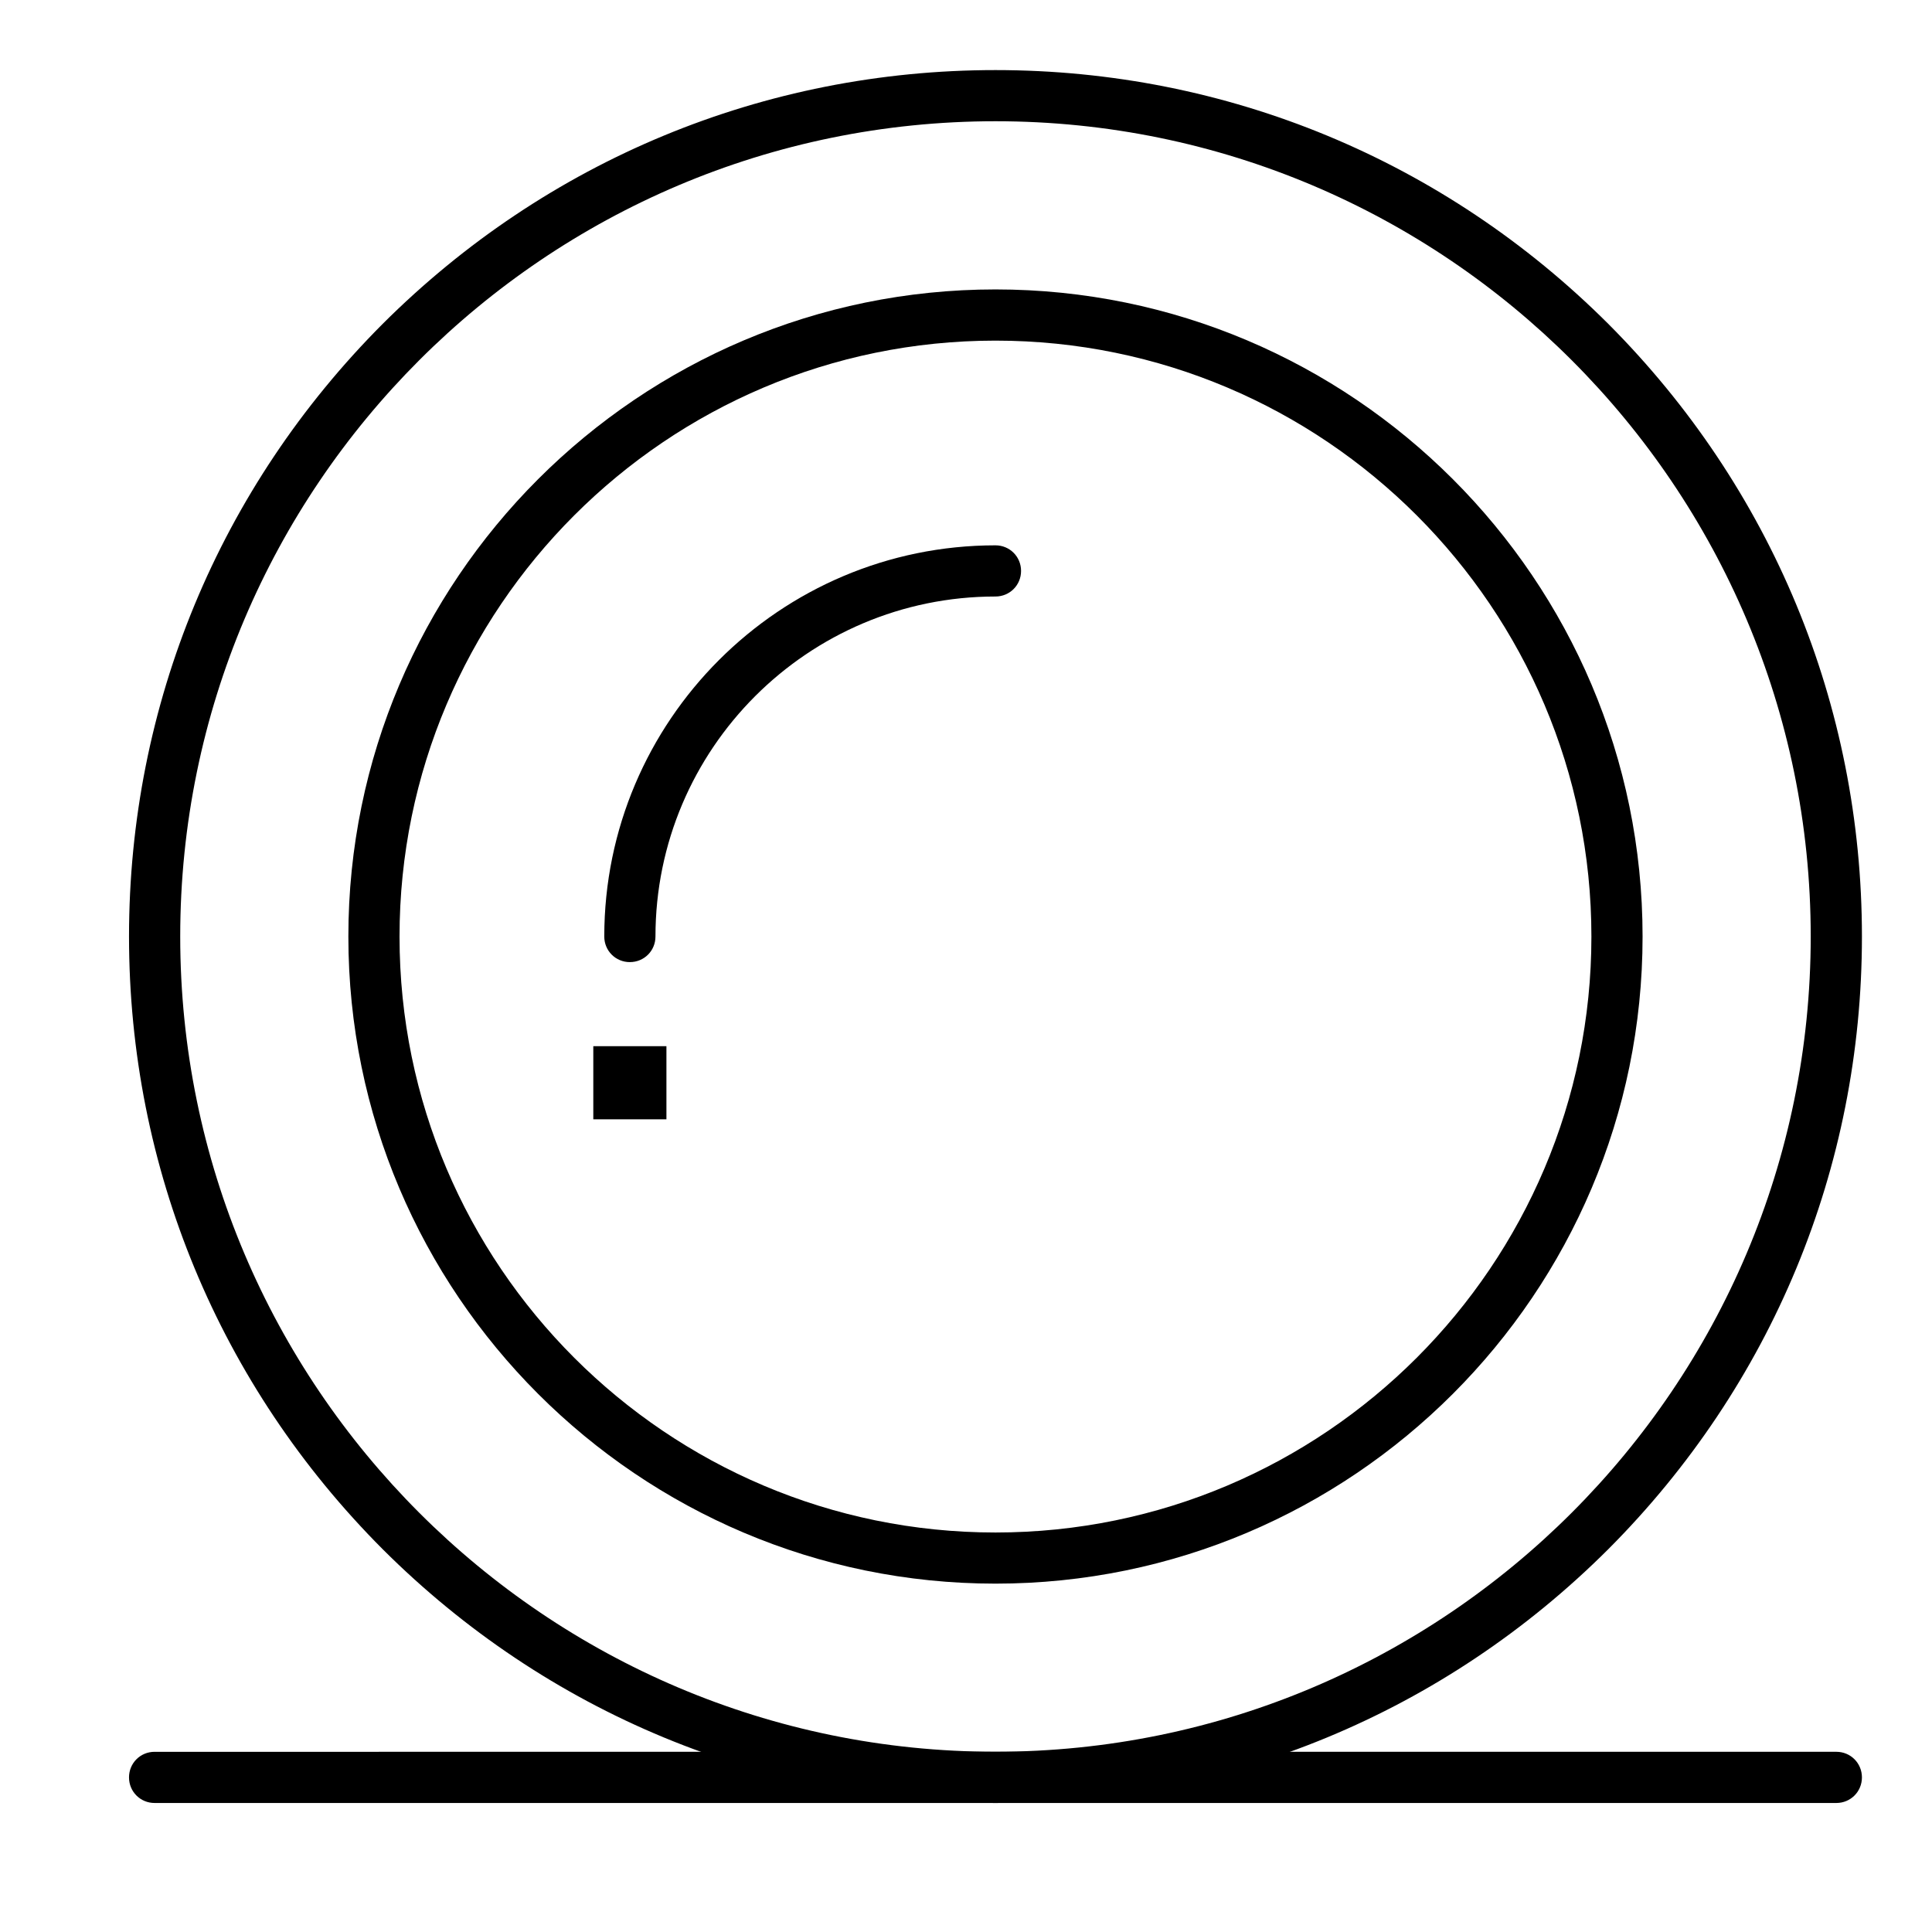 <?xml version="1.0" encoding="UTF-8"?>
<!-- The Best Svg Icon site in the world: iconSvg.co, Visit us! https://iconsvg.co -->
<svg fill="#000000" width="800px" height="800px" version="1.1" viewBox="144 144 512 512" xmlns="http://www.w3.org/2000/svg">
 <g>
  <path d="m407.81 621.81c-61.328 0-118.98-23.93-162.38-67.238-43.309-43.406-67.238-101.05-67.238-162.38 0-61.328 23.934-118.98 67.242-162.38 43.406-43.309 101.05-67.238 162.38-67.238 61.324 0 118.98 23.93 162.38 67.238 43.309 43.406 67.238 101.05 67.238 162.38 0 61.328-23.93 118.98-67.238 162.38-43.402 43.309-101.05 67.238-162.38 67.238zm0-445.68c-119.17 0-216.05 96.887-216.05 216.05 0 119.17 96.887 216.05 216.05 216.05 119.17 0 216.05-96.887 216.05-216.05 0.004-119.17-96.883-216.05-216.05-216.05z"/>
  <path d="m407.81 563.68c-94.562 0-171.49-76.93-171.49-171.49 0-94.562 76.93-171.49 171.49-171.49 94.562 0 171.49 76.926 171.49 171.49s-76.926 171.49-171.49 171.49zm0-329.41c-87.102 0-157.93 70.824-157.93 157.93s70.824 157.93 157.93 157.93c87.102 0 157.93-70.824 157.93-157.93s-70.824-157.93-157.93-157.93z"/>
  <path d="m310.92 398.97c-3.777 0-6.781-3.004-6.781-6.781 0-57.164 46.508-103.67 103.67-103.67 3.777 0 6.781 3.004 6.781 6.781 0 3.777-3.004 6.781-6.781 6.781-49.703 0-90.105 40.402-90.105 90.105 0.004 3.777-3 6.781-6.781 6.781z"/>
  <path d="m301.23 421.25h19.379v19.379h-19.379z"/>
  <path d="m630.65 621.81h-445.68c-3.777 0-6.781-3.004-6.781-6.781 0-3.781 3.004-6.781 6.781-6.781l445.68-0.004c3.777 0 6.781 3.004 6.781 6.781 0 3.781-3.004 6.785-6.781 6.785z"/>
 </g>
</svg>